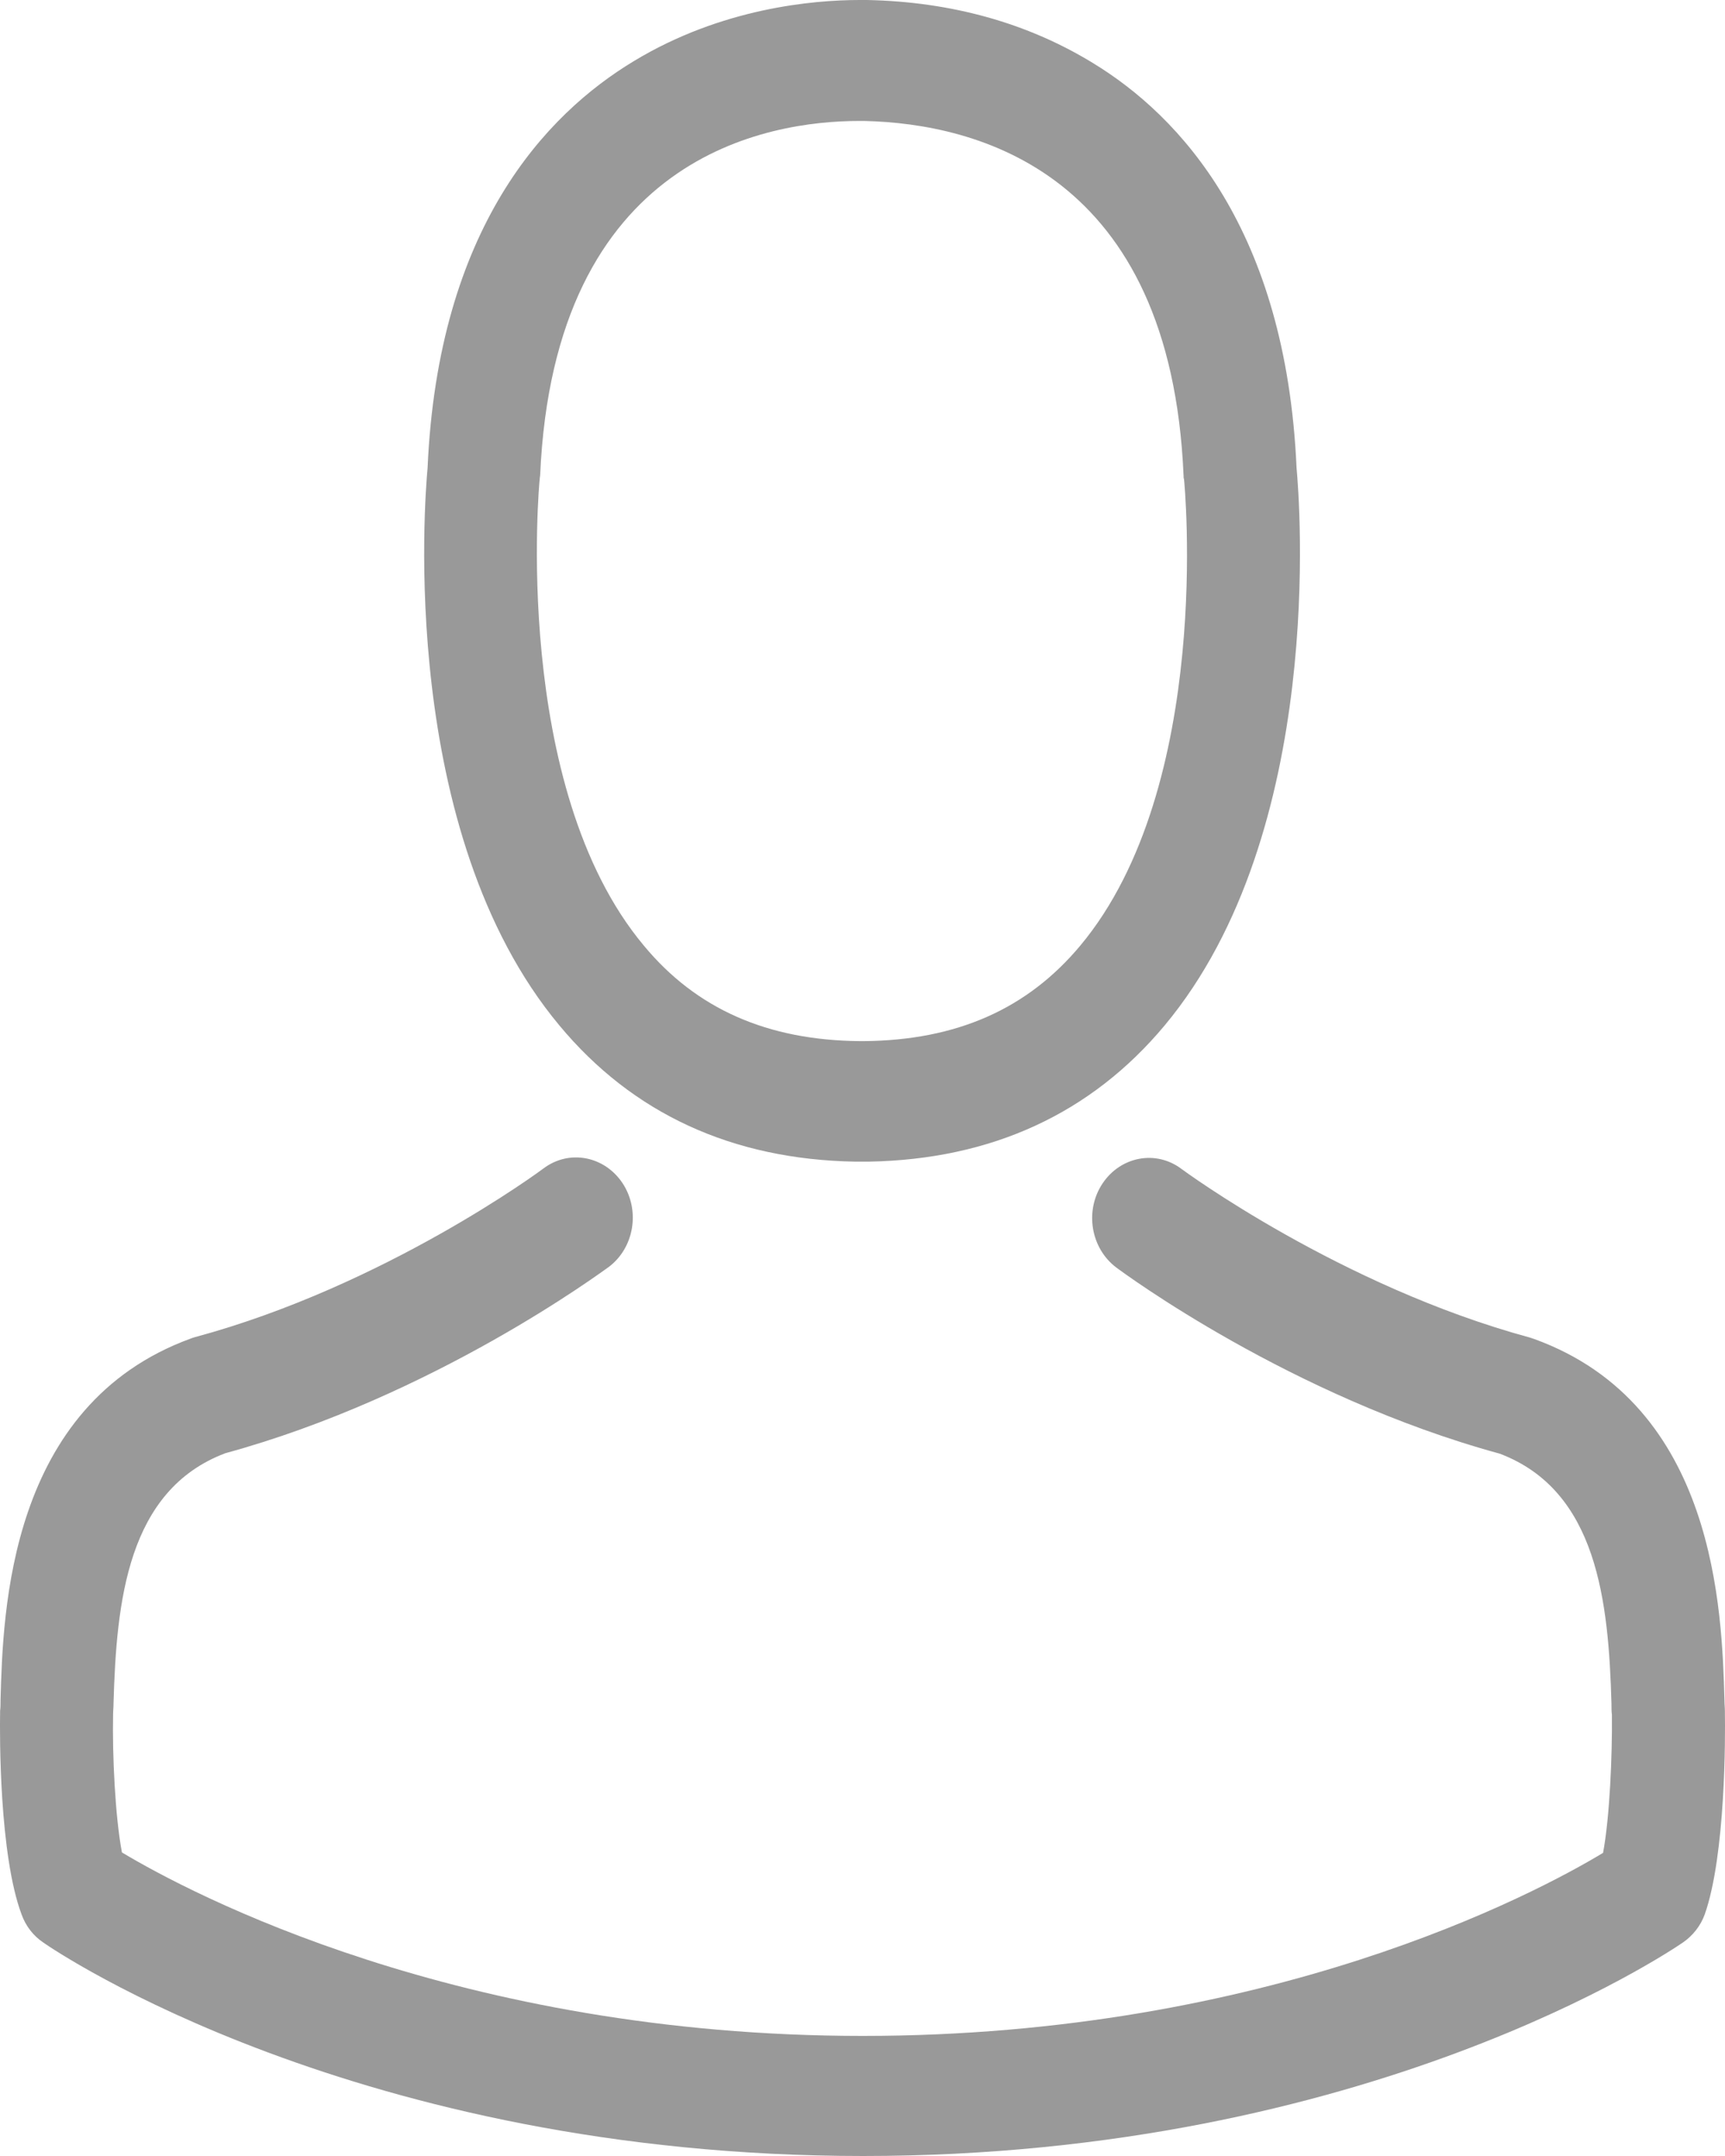 <svg 
 xmlns="http://www.w3.org/2000/svg"
 xmlns:xlink="http://www.w3.org/1999/xlink"
 width="16px" height="20px">
<path fill-rule="evenodd"  fill="rgb(153, 153, 153)"
 d="M15.812,17.759 C15.773,17.867 15.699,17.958 15.609,18.020 C15.492,18.099 12.692,20.000 8.006,20.000 C3.320,20.000 0.519,18.103 0.402,18.020 C0.309,17.958 0.239,17.867 0.200,17.759 C-0.007,17.204 -0.003,16.098 0.001,15.883 C0.001,15.879 0.001,15.875 0.001,15.871 C0.005,15.838 0.005,15.804 0.005,15.767 C0.028,14.951 0.079,13.034 1.769,12.417 C1.781,12.412 1.793,12.408 1.808,12.404 C3.573,11.928 5.026,10.851 5.041,10.839 C5.279,10.660 5.606,10.723 5.774,10.975 C5.941,11.228 5.883,11.576 5.645,11.754 C5.579,11.799 4.029,12.951 2.089,13.481 C1.181,13.825 1.080,14.856 1.053,15.800 C1.053,15.838 1.049,15.871 1.049,15.904 C1.041,16.277 1.068,16.852 1.131,17.184 C1.766,17.565 4.255,18.886 8.002,18.886 C11.765,18.886 14.238,17.569 14.869,17.188 C14.931,16.856 14.955,16.281 14.951,15.908 C14.947,15.875 14.947,15.842 14.947,15.804 C14.920,14.860 14.818,13.829 13.911,13.485 C11.971,12.955 10.421,11.808 10.354,11.758 C10.117,11.580 10.058,11.232 10.226,10.979 C10.394,10.727 10.721,10.665 10.958,10.843 C10.974,10.855 12.435,11.932 14.191,12.408 C14.203,12.412 14.219,12.417 14.230,12.421 C15.921,13.034 15.971,14.951 15.995,15.771 C15.995,15.809 15.999,15.842 15.999,15.875 C15.999,15.879 15.999,15.883 15.999,15.887 C16.003,16.103 16.006,17.208 15.812,17.759 ZM8.056,10.776 C8.045,10.776 8.029,10.776 8.017,10.776 C8.010,10.776 8.002,10.776 7.994,10.776 C7.971,10.776 7.951,10.776 7.932,10.776 C6.790,10.756 5.867,10.329 5.189,9.513 C3.690,7.716 3.939,4.634 3.966,4.340 C4.064,2.116 5.061,1.060 5.879,0.567 C6.693,0.074 7.542,-0.000 7.975,-0.000 L7.998,-0.000 C8.002,-0.000 8.010,-0.000 8.013,-0.000 L8.041,-0.000 C8.828,0.016 9.533,0.215 10.136,0.584 C10.947,1.077 11.928,2.133 12.026,4.340 C12.053,4.634 12.302,7.716 10.802,9.513 C10.121,10.329 9.198,10.756 8.056,10.776 ZM10.982,4.444 C10.978,4.436 10.978,4.423 10.978,4.411 C10.857,1.603 9.069,1.147 8.017,1.122 C8.006,1.122 7.994,1.122 7.986,1.122 L7.971,1.122 C7.122,1.122 5.139,1.441 5.010,4.411 C5.010,4.419 5.006,4.431 5.006,4.444 C5.002,4.469 4.738,7.297 5.972,8.772 C6.459,9.360 7.118,9.650 7.975,9.658 C7.982,9.658 7.986,9.658 7.994,9.658 C8.002,9.658 8.006,9.658 8.013,9.658 C8.874,9.650 9.529,9.360 10.020,8.772 C11.258,7.289 10.986,4.473 10.982,4.444 Z"/>
</svg>